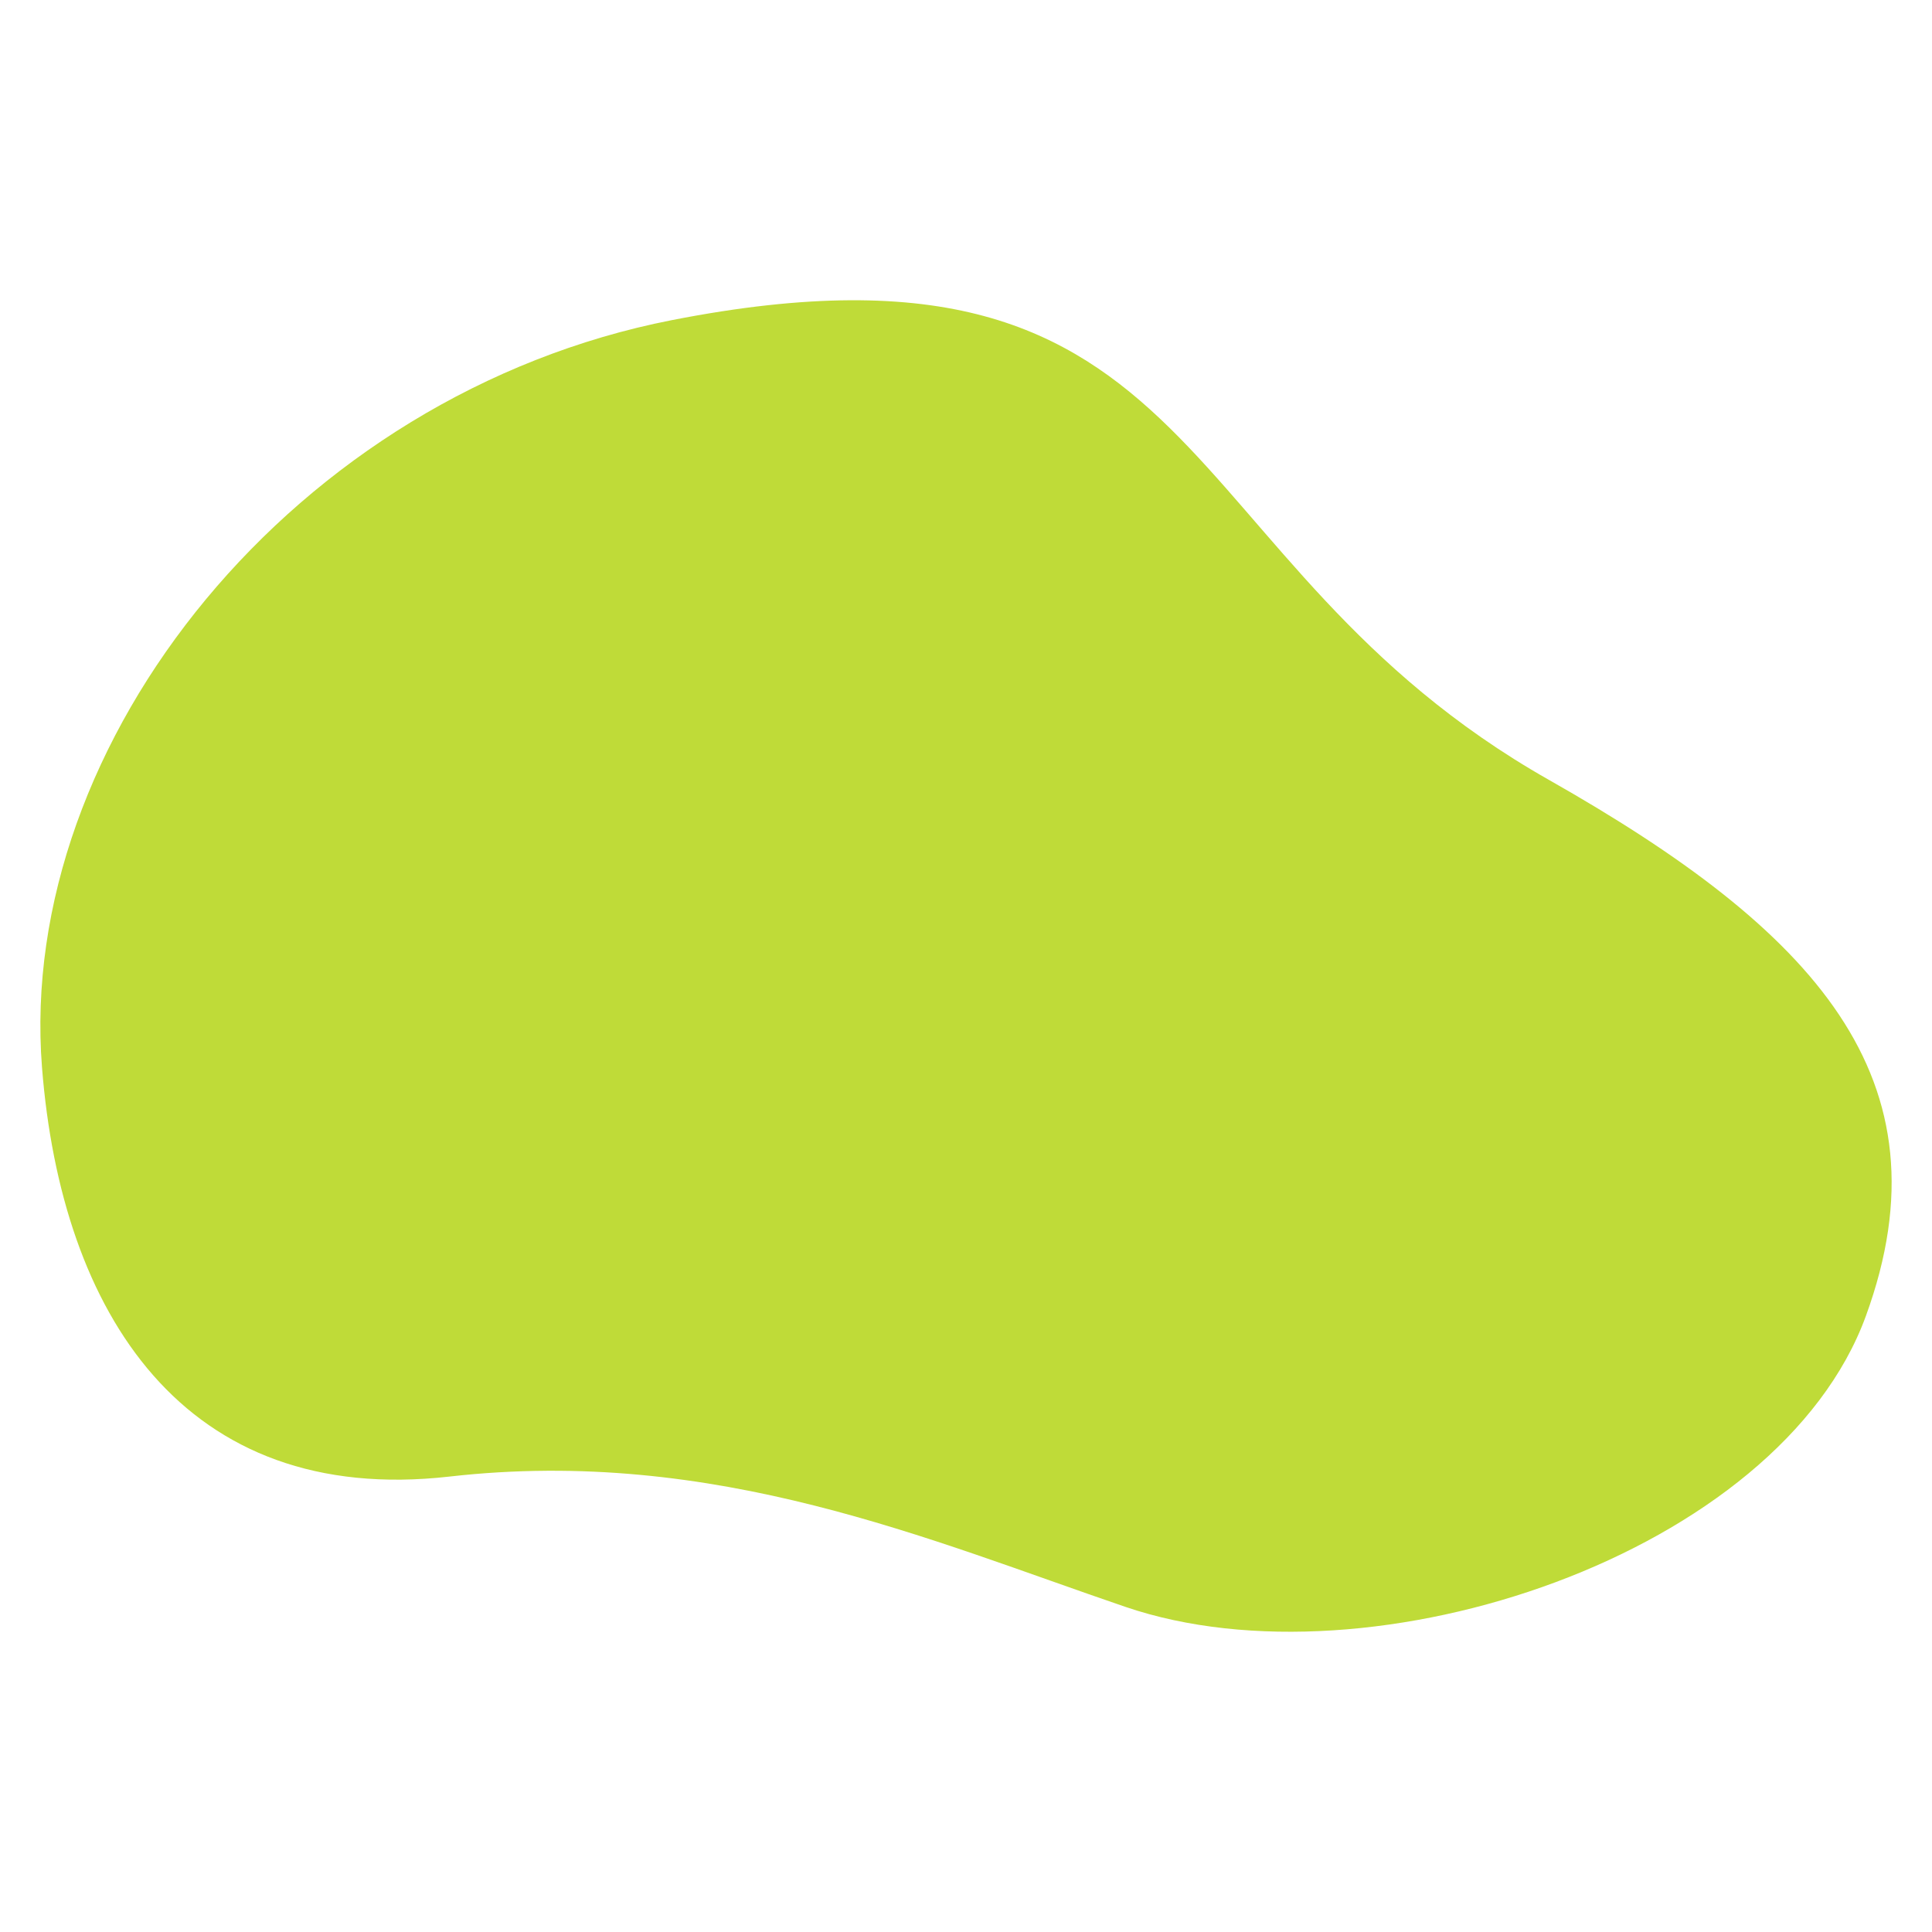 <?xml version="1.0" encoding="utf-8"?>
<!-- Generator: Adobe Illustrator 16.0.0, SVG Export Plug-In . SVG Version: 6.00 Build 0)  -->
<!DOCTYPE svg PUBLIC "-//W3C//DTD SVG 1.1//EN" "http://www.w3.org/Graphics/SVG/1.1/DTD/svg11.dtd">
<svg version="1.1" id="Calque_1" xmlns="http://www.w3.org/2000/svg" xmlns:xlink="http://www.w3.org/1999/xlink" x="0px" y="0px"
	 width="398px" height="398px" viewBox="0 0 398 398" enable-background="new 0 0 398 398" xml:space="preserve">
<path fill="#BFDB38" d="M319.089,160.662c-79.728-45.19-68.526-116.685-180.668-94.717C60.736,81.163,3.386,152.764,8.65,219.869
	c3.973,50.62,29.187,90.526,83.947,84.31c54.759-6.217,98.962,13.125,139.282,26.857c50.742,17.284,134.624-10.896,152.501-59.938
	C402.258,222.056,373.572,191.545,319.089,160.662"/>
</svg>

